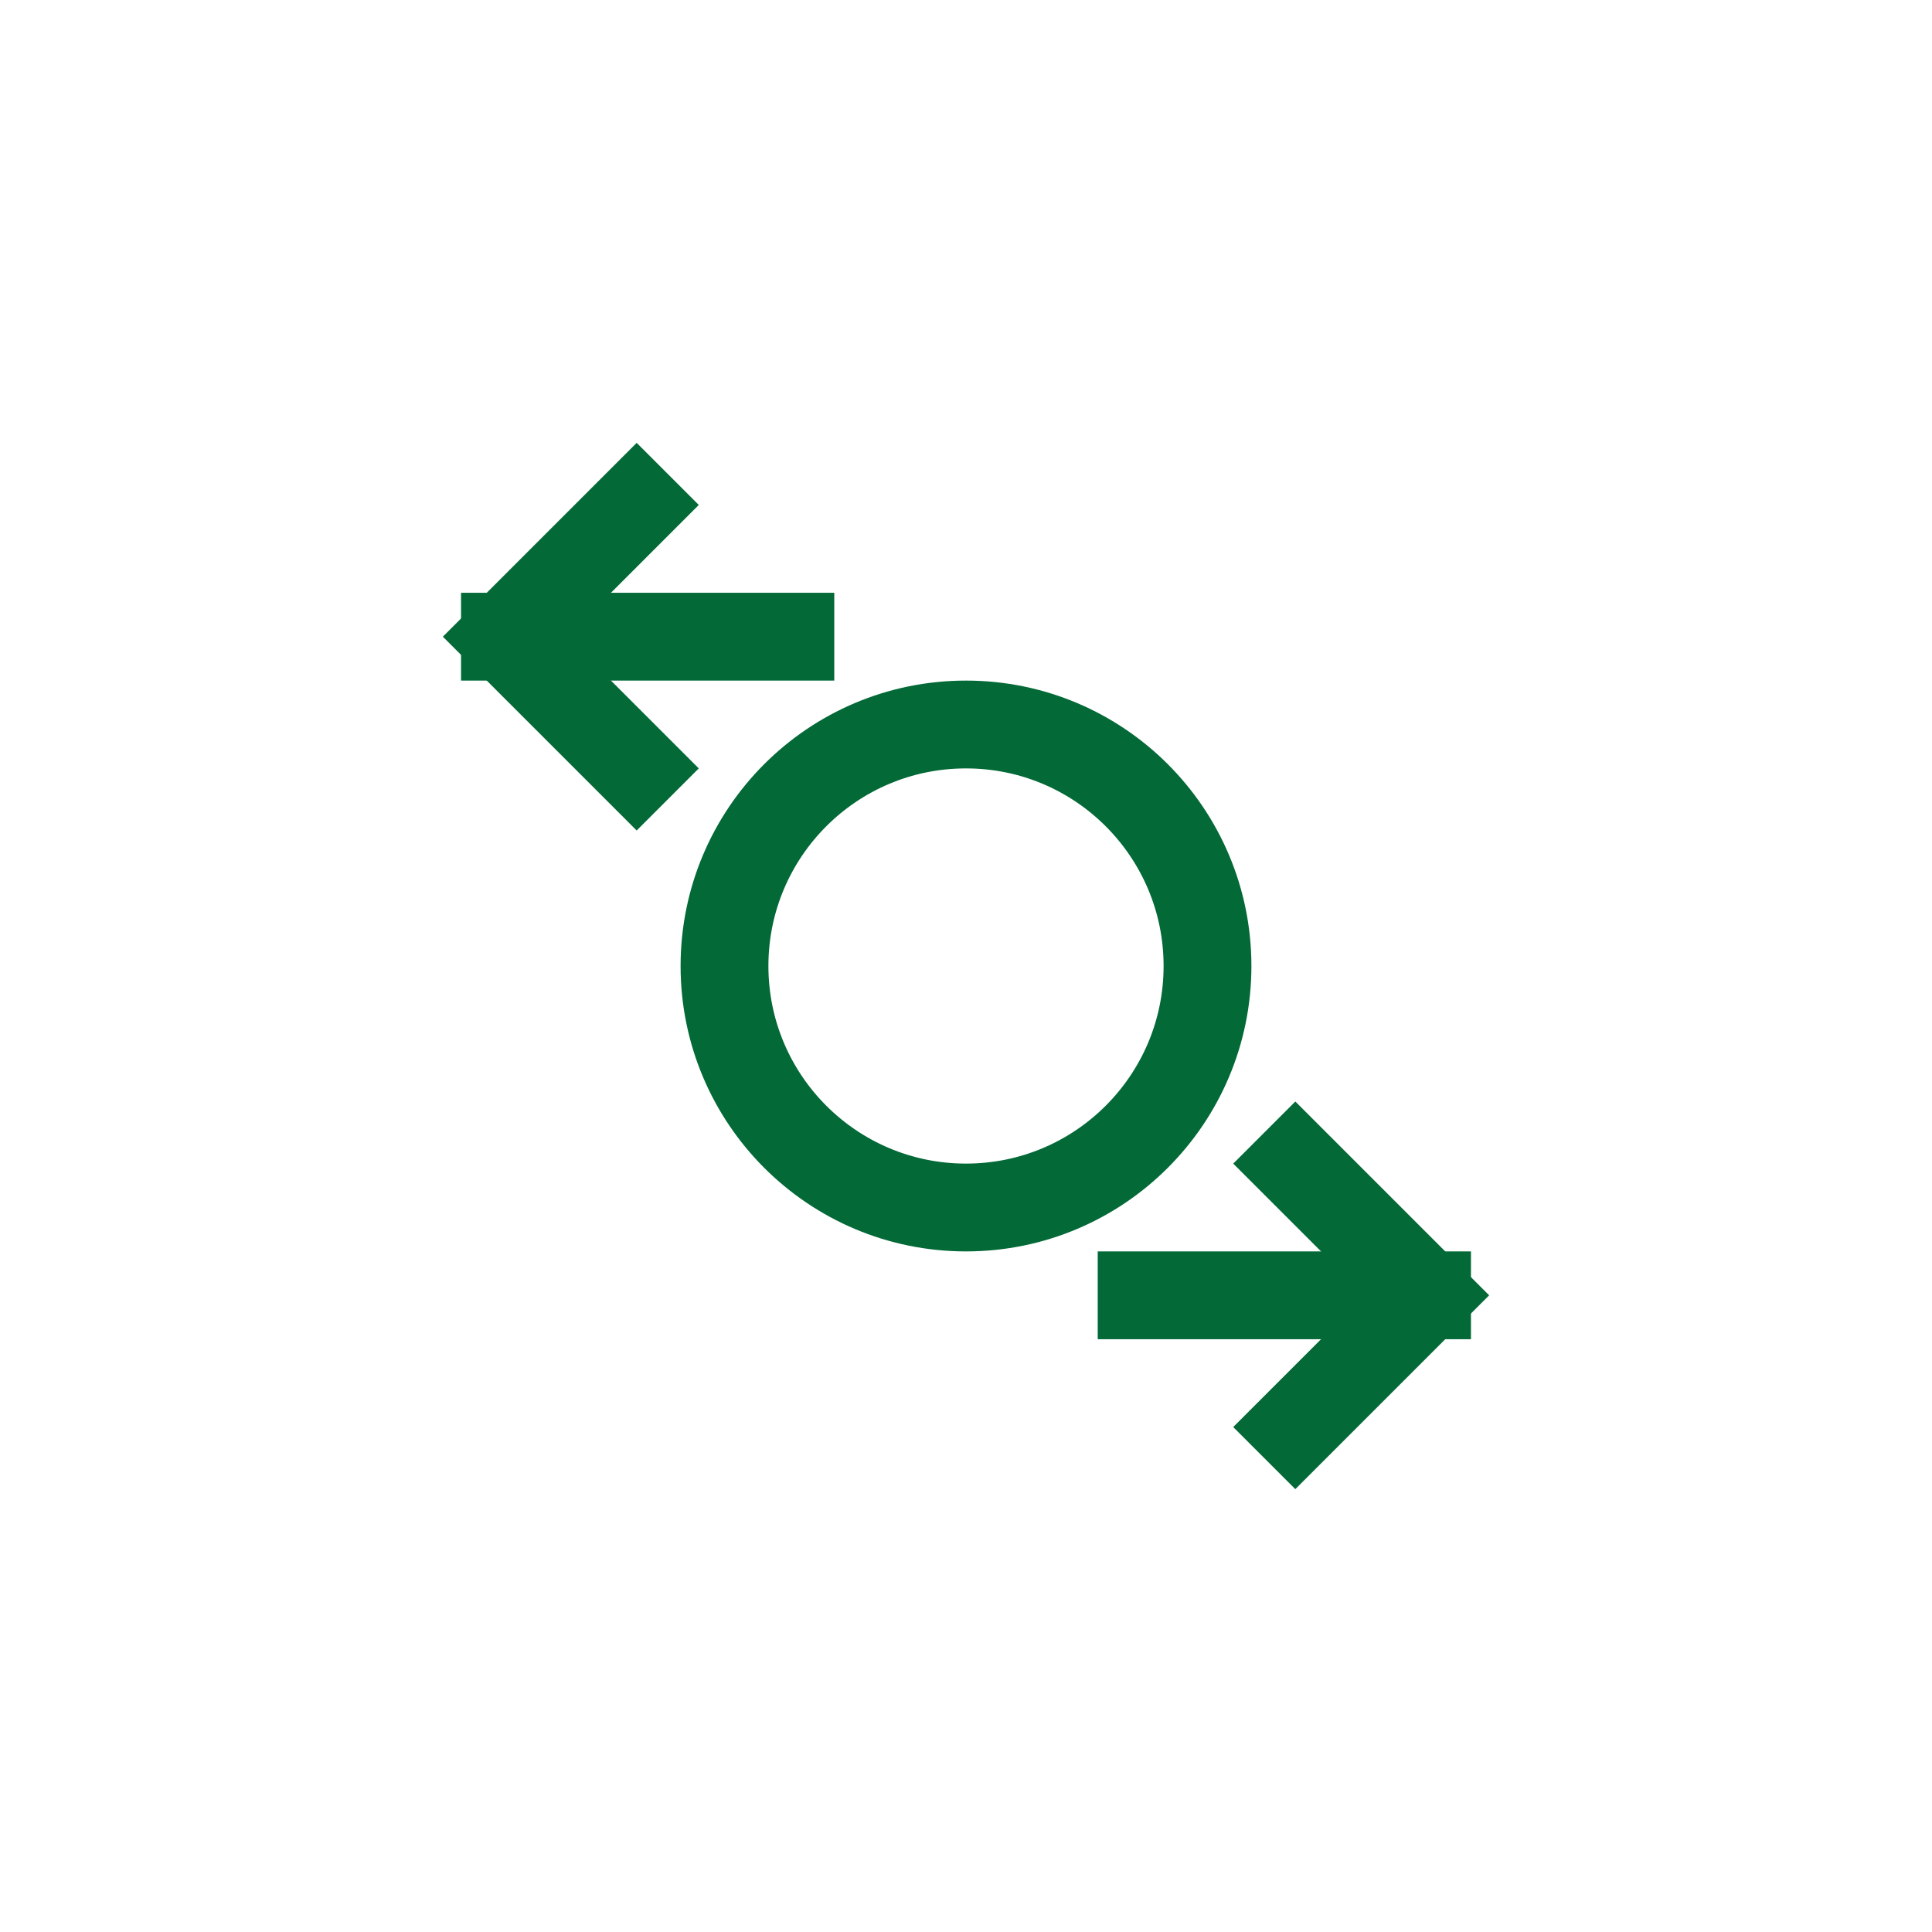 <svg xmlns="http://www.w3.org/2000/svg" viewBox="0 0 88 88"><g stroke-linecap="square" stroke-width="4" fill="none" stroke="#026937" stroke-linejoin="miter" class="nc-icon-wrapper" stroke-miterlimit="10"><g transform="translate(20 20)"><circle cx="24" cy="24" r="11" data-cap="butt" stroke-linecap="butt" stroke="#026937"></circle><polyline points="9 3 3 9 9 15"></polyline><line x1="16" y1="9" x2="3" y2="9" data-cap="butt" stroke-linecap="butt"></line><polyline points="39 45 45 39 39 33"></polyline><line x1="32" y1="39" x2="45" y2="39" data-cap="butt" stroke-linecap="butt"></line></g></g></svg>